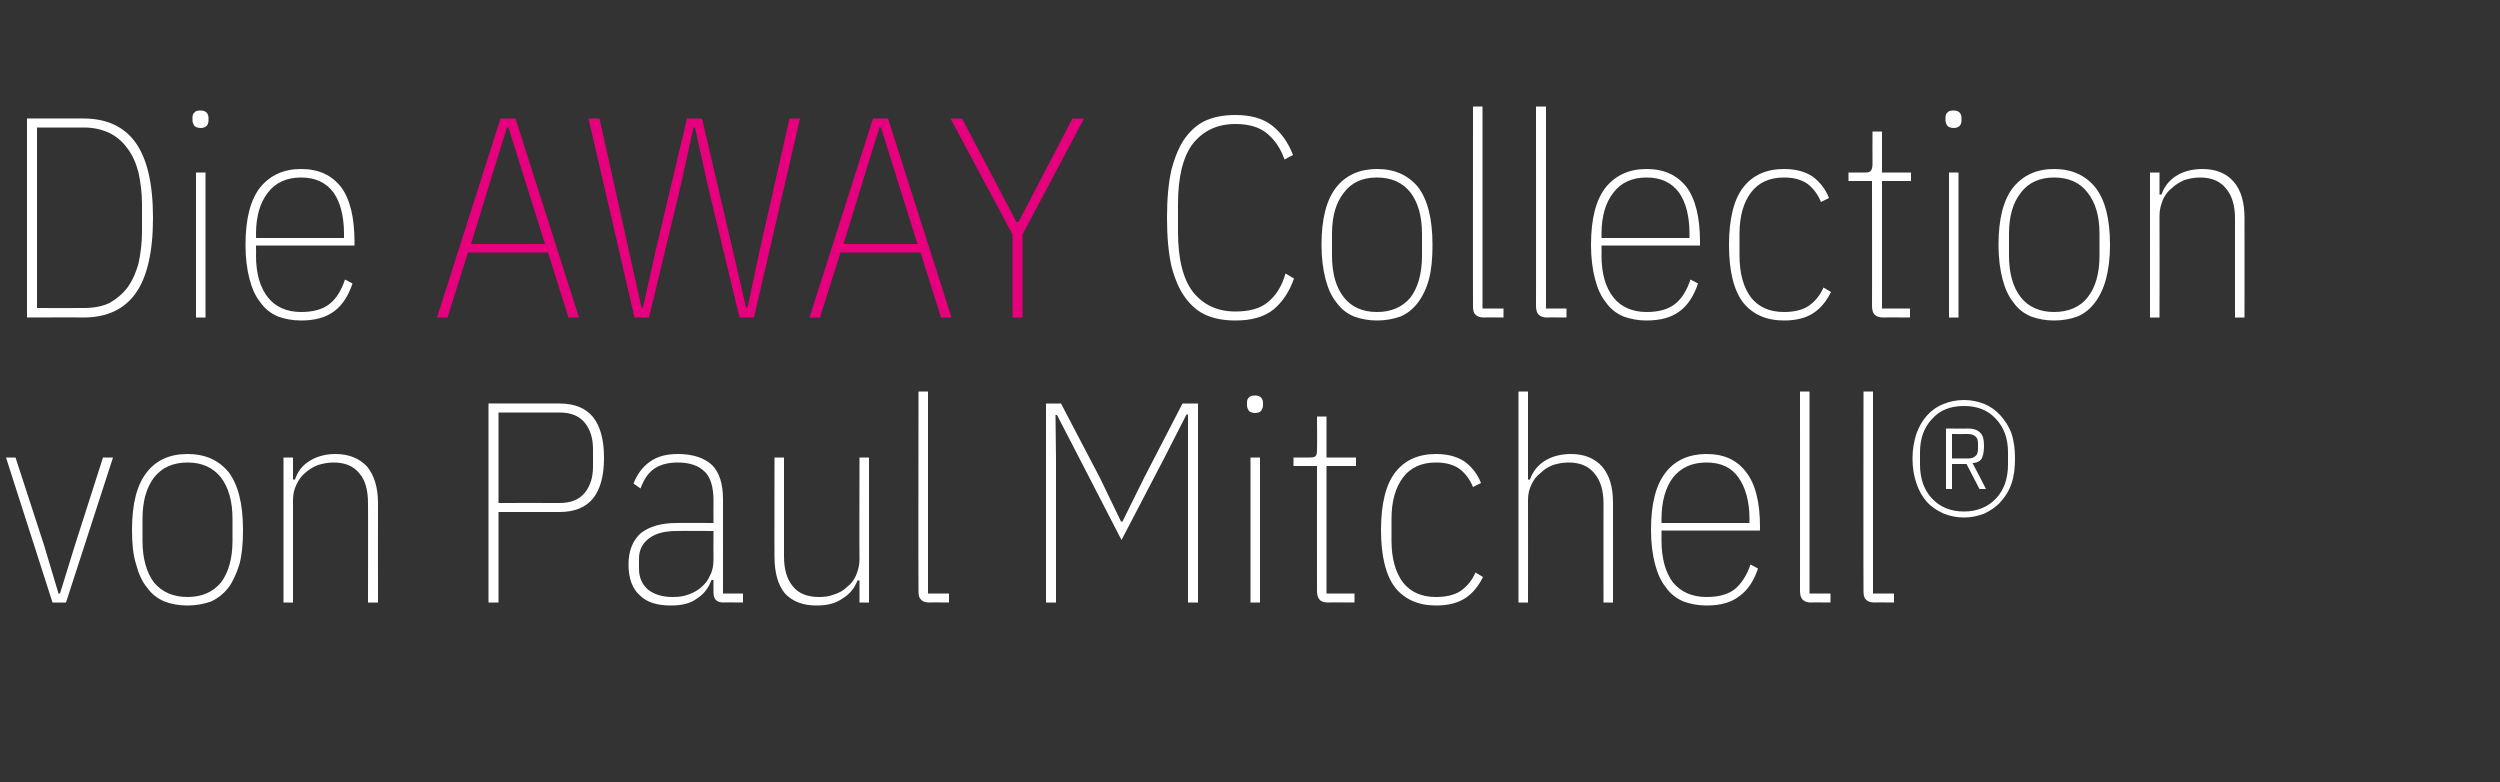 <?xml version="1.0" standalone="no"?><!DOCTYPE svg PUBLIC "-//W3C//DTD SVG 1.1//EN" "http://www.w3.org/Graphics/SVG/1.1/DTD/svg11.dtd"><svg xmlns="http://www.w3.org/2000/svg" version="1.1" width="500px" height="156.5px" viewBox="0 -19 500 156.5" style="top:-19px"><rect x="0" y="-19" width="500" height="156.5" fill="#333333" stroke="none"/>  <desc>sub</desc>  <defs/>  <g id="Polygon158545">    <path d="M 10.5 101.5 L 1.2 72.5 L 3.1 72.5 L 8.8 90 L 11.7 99.7 L 12 99.7 L 15 90 L 20.6 72.5 L 22.6 72.5 L 13.2 101.5 L 10.5 101.5 Z M 37.5 102.1 C 35.8 102.1 34.2 101.8 32.9 101.3 C 31.5 100.7 30.3 99.8 29.4 98.5 C 28.4 97.3 27.7 95.7 27.2 93.8 C 26.6 91.9 26.4 89.6 26.4 87 C 26.4 81.7 27.4 77.9 29.4 75.4 C 31.3 73 34 71.8 37.5 71.8 C 41 71.8 43.7 73 45.7 75.4 C 47.6 77.9 48.6 81.7 48.6 87 C 48.6 89.6 48.4 91.9 47.9 93.8 C 47.3 95.7 46.6 97.3 45.7 98.5 C 44.7 99.8 43.5 100.7 42.2 101.3 C 40.8 101.8 39.2 102.1 37.5 102.1 Z M 37.5 100.4 C 40.4 100.4 42.6 99.4 44.2 97.5 C 45.7 95.5 46.5 92.7 46.5 89.1 C 46.5 89.1 46.5 84.8 46.5 84.8 C 46.5 81.2 45.7 78.5 44.2 76.5 C 42.6 74.5 40.4 73.5 37.5 73.5 C 34.6 73.5 32.4 74.5 30.8 76.5 C 29.3 78.5 28.5 81.2 28.5 84.8 C 28.5 84.8 28.5 89.1 28.5 89.1 C 28.5 92.7 29.3 95.5 30.8 97.5 C 32.4 99.4 34.6 100.4 37.5 100.4 Z M 56.7 101.5 L 56.7 72.5 L 58.6 72.5 L 58.6 76.9 C 58.6 76.9 58.99 76.95 59 76.9 C 59.5 75.4 60.4 74.1 61.9 73.2 C 63.3 72.3 65.1 71.8 67.1 71.8 C 69.8 71.8 71.9 72.7 73.4 74.3 C 74.8 76 75.6 78.4 75.6 81.6 C 75.58 81.62 75.6 101.5 75.6 101.5 L 73.6 101.5 C 73.6 101.5 73.64 81.68 73.6 81.7 C 73.6 79.1 73.1 77.1 71.9 75.7 C 70.7 74.2 69 73.5 66.7 73.5 C 65.6 73.5 64.6 73.7 63.6 74 C 62.6 74.4 61.8 74.9 61 75.6 C 60.3 76.2 59.7 77 59.3 77.9 C 58.8 78.9 58.6 79.9 58.6 81.1 C 58.6 81.11 58.6 101.5 58.6 101.5 L 56.7 101.5 Z M 97.7 101.5 L 97.7 61.7 C 97.7 61.7 111.89 61.67 111.9 61.7 C 114.9 61.7 117.1 62.6 118.6 64.4 C 120.1 66.3 120.8 69 120.8 72.6 C 120.8 76.1 120.1 78.8 118.6 80.7 C 117.1 82.5 114.9 83.4 111.9 83.4 C 111.89 83.39 99.7 83.4 99.7 83.4 L 99.7 101.5 L 97.7 101.5 Z M 99.7 81.6 C 99.7 81.6 111.89 81.57 111.9 81.6 C 114.2 81.6 115.9 80.9 117 79.5 C 118.1 78.1 118.6 76.4 118.6 74.3 C 118.6 74.3 118.6 70.9 118.6 70.9 C 118.6 68.7 118.1 67 117 65.6 C 115.9 64.2 114.2 63.5 111.9 63.5 C 111.89 63.5 99.7 63.5 99.7 63.5 L 99.7 81.6 Z M 144.7 101.5 C 143.3 101.5 142.7 100.8 142.7 99.5 C 142.67 99.46 142.7 97 142.7 97 C 142.7 97 142.27 96.96 142.3 97 C 141.7 98.6 140.8 99.8 139.4 100.7 C 138.1 101.7 136.3 102.1 134.2 102.1 C 131.5 102.1 129.4 101.5 128 100.1 C 126.5 98.8 125.7 96.7 125.7 93.9 C 125.7 91.1 126.6 89 128.2 87.6 C 129.9 86.3 132.2 85.6 135.3 85.6 C 135.26 85.56 142.7 85.6 142.7 85.6 C 142.7 85.6 142.67 81.11 142.7 81.1 C 142.7 78.4 142.1 76.4 140.9 75.3 C 139.7 74.1 137.9 73.5 135.5 73.5 C 133.7 73.5 132.1 73.9 130.9 74.7 C 129.7 75.5 128.8 76.8 128.1 78.7 C 128.1 78.7 126.7 77.7 126.7 77.7 C 127.4 75.9 128.5 74.4 129.9 73.4 C 131.4 72.3 133.2 71.8 135.6 71.8 C 138.6 71.8 140.9 72.6 142.4 74 C 143.9 75.5 144.6 77.8 144.6 80.9 C 144.61 80.88 144.6 99.7 144.6 99.7 L 148.6 99.7 L 148.6 101.5 C 148.6 101.5 144.66 101.46 144.7 101.5 Z M 134.5 100.4 C 135.6 100.4 136.7 100.3 137.7 99.9 C 138.6 99.6 139.5 99.1 140.2 98.5 C 141 97.8 141.6 97.1 142 96.1 C 142.5 95.2 142.7 94.1 142.7 92.9 C 142.67 92.91 142.7 87.2 142.7 87.2 C 142.7 87.2 135.26 87.15 135.3 87.2 C 133.1 87.2 131.3 87.6 129.9 88.6 C 128.5 89.6 127.8 91 127.8 92.7 C 127.8 92.7 127.8 94.8 127.8 94.8 C 127.8 96.6 128.5 98 129.7 99 C 130.9 99.9 132.5 100.4 134.5 100.4 Z M 171.9 97.1 C 171.9 97.1 171.45 97.06 171.5 97.1 C 170.9 98.6 170 99.8 168.5 100.7 C 167.1 101.7 165.4 102.1 163.3 102.1 C 160.6 102.1 158.5 101.3 157 99.7 C 155.6 98 154.9 95.6 154.9 92.3 C 154.87 92.34 154.9 72.5 154.9 72.5 L 156.8 72.5 C 156.8 72.5 156.8 92.32 156.8 92.3 C 156.8 94.9 157.4 96.9 158.6 98.3 C 159.7 99.7 161.5 100.4 163.8 100.4 C 164.8 100.4 165.8 100.3 166.8 99.9 C 167.8 99.6 168.7 99.1 169.4 98.4 C 170.2 97.8 170.8 97 171.2 96.1 C 171.6 95.1 171.9 94.1 171.9 92.9 C 171.85 92.89 171.9 72.5 171.9 72.5 L 173.8 72.5 L 173.8 101.5 L 171.9 101.5 L 171.9 97.1 Z M 185.9 101.5 C 185.1 101.5 184.5 101.3 184.2 100.9 C 183.8 100.6 183.7 100 183.7 99.2 C 183.65 99.24 183.7 59.3 183.7 59.3 L 185.6 59.3 L 185.6 99.7 L 189.8 99.7 L 189.8 101.5 C 189.8 101.5 185.87 101.46 185.9 101.5 Z M 237.6 72.9 L 237.6 63.9 L 237.3 63.9 L 232.7 72.9 L 224.3 89 L 216 72.9 L 211.4 64 L 211.1 64 L 211.2 72.9 L 211.2 101.5 L 209.2 101.5 L 209.2 61.7 L 212.2 61.7 L 220 76.6 L 224.2 85.3 L 224.5 85.3 L 228.8 76.6 L 236.5 61.7 L 239.6 61.7 L 239.6 101.5 L 237.6 101.5 L 237.6 72.9 Z M 251 63.6 C 250.5 63.6 250 63.4 249.8 63.2 C 249.6 62.9 249.4 62.5 249.4 62.1 C 249.4 62.1 249.4 61.5 249.4 61.5 C 249.4 61.1 249.5 60.7 249.8 60.5 C 250 60.2 250.4 60.1 251 60.1 C 251.5 60.1 251.9 60.2 252.2 60.5 C 252.4 60.7 252.6 61.1 252.6 61.5 C 252.6 61.5 252.6 62.1 252.6 62.1 C 252.6 62.5 252.4 62.9 252.2 63.2 C 252 63.4 251.6 63.6 251 63.6 Z M 250.1 72.5 L 252 72.5 L 252 101.5 L 250.1 101.5 L 250.1 72.5 Z M 265.6 101.5 C 264.8 101.5 264.2 101.3 263.9 100.9 C 263.6 100.6 263.4 100 263.4 99.2 C 263.39 99.24 263.4 74.2 263.4 74.2 L 258.7 74.2 L 258.7 72.5 C 258.7 72.5 262.02 72.5 262 72.5 C 262.6 72.5 263 72.4 263.2 72.1 C 263.4 71.8 263.4 71.4 263.4 70.8 C 263.45 70.79 263.4 64.3 263.4 64.3 L 265.3 64.3 L 265.3 72.5 L 271.2 72.5 L 271.2 74.2 L 265.3 74.2 L 265.3 99.7 L 270.9 99.7 L 270.9 101.5 C 270.9 101.5 265.62 101.46 265.6 101.5 Z M 287.2 102.1 C 283.7 102.1 281 100.9 279.1 98.6 C 277.2 96.2 276.2 92.3 276.2 87 C 276.2 81.7 277.2 77.8 279.1 75.4 C 281 73 283.7 71.8 287.2 71.8 C 289.5 71.8 291.4 72.3 292.9 73.3 C 294.3 74.3 295.5 75.8 296.2 77.6 C 296.2 77.6 294.6 78.4 294.6 78.4 C 293.9 76.7 292.9 75.5 291.8 74.7 C 290.6 73.9 289.1 73.5 287.2 73.5 C 284.3 73.5 282.1 74.5 280.6 76.5 C 279.1 78.5 278.3 81.2 278.3 84.8 C 278.3 84.8 278.3 89.1 278.3 89.1 C 278.3 92.7 279.1 95.5 280.6 97.5 C 282.1 99.4 284.3 100.4 287.2 100.4 C 289.2 100.4 290.9 100 292.1 99.2 C 293.4 98.3 294.4 97.1 295.1 95.5 C 295.1 95.5 296.6 96.4 296.6 96.4 C 295.7 98.2 294.6 99.6 293.1 100.6 C 291.6 101.6 289.6 102.1 287.2 102.1 Z M 303.7 59.3 L 305.6 59.3 L 305.6 76.9 C 305.6 76.9 306.03 76.95 306 76.9 C 306.5 75.4 307.5 74.1 308.9 73.2 C 310.3 72.3 312.1 71.8 314.2 71.8 C 316.9 71.8 319 72.7 320.4 74.3 C 321.9 76 322.6 78.4 322.6 81.6 C 322.62 81.62 322.6 101.5 322.6 101.5 L 320.7 101.5 C 320.7 101.5 320.68 81.68 320.7 81.7 C 320.7 79.1 320.1 77.1 318.9 75.7 C 317.7 74.2 316 73.5 313.7 73.5 C 312.6 73.5 311.6 73.7 310.6 74 C 309.6 74.4 308.8 74.9 308.1 75.6 C 307.3 76.2 306.7 77 306.3 77.9 C 305.8 78.9 305.6 79.9 305.6 81.1 C 305.63 81.11 305.6 101.5 305.6 101.5 L 303.7 101.5 L 303.7 59.3 Z M 341.3 102.1 C 339.6 102.1 338.1 101.8 336.7 101.3 C 335.3 100.7 334.1 99.8 333.2 98.5 C 332.2 97.3 331.5 95.7 331 93.8 C 330.5 91.9 330.2 89.6 330.2 87 C 330.2 81.7 331.2 77.9 333.2 75.4 C 335.1 73 337.9 71.8 341.3 71.8 C 344.8 71.8 347.4 73 349.2 75.4 C 351.1 77.8 352 81.5 352 86.4 C 351.97 86.41 352 87.1 352 87.1 L 332.3 87.1 C 332.3 87.1 332.31 89.15 332.3 89.1 C 332.3 92.7 333.1 95.5 334.6 97.5 C 336.2 99.4 338.4 100.4 341.3 100.4 C 343.7 100.4 345.6 99.9 347 98.8 C 348.3 97.7 349.4 96 350.1 93.9 C 350.1 93.9 351.6 94.7 351.6 94.7 C 350.8 97.1 349.6 99 347.9 100.2 C 346.3 101.5 344.1 102.1 341.3 102.1 Z M 341.3 73.5 C 338.4 73.5 336.2 74.5 334.6 76.5 C 333.1 78.5 332.3 81.3 332.3 84.8 C 332.31 84.82 332.3 85.6 332.3 85.6 L 349.9 85.6 C 349.9 85.6 349.86 84.82 349.9 84.8 C 349.9 81.3 349.1 78.5 347.7 76.5 C 346.3 74.5 344.2 73.5 341.3 73.5 Z M 362.2 101.5 C 361.4 101.5 360.9 101.3 360.5 100.9 C 360.2 100.6 360 100 360 99.2 C 360.01 99.24 360 59.3 360 59.3 L 361.9 59.3 L 361.9 99.7 L 366.1 99.7 L 366.1 101.5 C 366.1 101.5 362.23 101.46 362.2 101.5 Z M 374.9 101.5 C 374.1 101.5 373.5 101.3 373.2 100.9 C 372.8 100.6 372.7 100 372.7 99.2 C 372.66 99.24 372.7 59.3 372.7 59.3 L 374.6 59.3 L 374.6 99.7 L 378.8 99.7 L 378.8 101.5 C 378.8 101.5 374.88 101.46 374.9 101.5 Z M 392.8 84.5 C 391.3 84.5 389.9 84.2 388.7 83.7 C 387.4 83.1 386.3 82.4 385.4 81.4 C 384.5 80.4 383.8 79.2 383.3 77.7 C 382.8 76.3 382.5 74.6 382.5 72.7 C 382.5 70.9 382.8 69.2 383.3 67.7 C 383.8 66.3 384.5 65.1 385.4 64.1 C 386.3 63.1 387.4 62.3 388.7 61.8 C 389.9 61.3 391.3 61 392.8 61 C 394.3 61 395.6 61.3 396.9 61.8 C 398.1 62.3 399.2 63.1 400.1 64.1 C 401 65.1 401.8 66.3 402.3 67.7 C 402.8 69.2 403 70.9 403 72.7 C 403 74.6 402.8 76.3 402.3 77.7 C 401.8 79.2 401 80.4 400.1 81.4 C 399.2 82.4 398.1 83.1 396.9 83.7 C 395.6 84.2 394.3 84.5 392.8 84.5 Z M 392.8 83.3 C 395.4 83.3 397.6 82.4 399.2 80.7 C 400.8 79 401.6 76.7 401.6 73.9 C 401.6 73.9 401.6 71.5 401.6 71.5 C 401.6 68.7 400.8 66.5 399.2 64.8 C 397.6 63 395.4 62.2 392.8 62.2 C 390.1 62.2 388 63 386.4 64.8 C 384.8 66.5 384 68.7 384 71.5 C 384 71.5 384 73.9 384 73.9 C 384 76.7 384.8 79 386.4 80.7 C 388 82.4 390.1 83.3 392.8 83.3 Z M 390.4 78.8 L 389.2 78.8 L 389.2 66.7 C 389.2 66.7 393.58 66.75 393.6 66.7 C 394.7 66.7 395.5 67 396 67.5 C 396.6 68 396.8 68.9 396.8 70.3 C 396.8 71.4 396.6 72.2 396.3 72.8 C 395.9 73.3 395.3 73.6 394.5 73.6 C 394.55 73.64 397.2 78.8 397.2 78.8 L 395.9 78.8 L 393.3 73.8 L 390.4 73.8 L 390.4 78.8 Z M 393.5 72.7 C 394.3 72.7 394.8 72.5 395.1 72.2 C 395.4 72 395.6 71.5 395.6 70.8 C 395.6 70.8 395.6 69.7 395.6 69.7 C 395.6 69 395.4 68.5 395.1 68.3 C 394.8 68 394.3 67.8 393.5 67.8 C 393.52 67.83 390.4 67.8 390.4 67.8 L 390.4 72.7 C 390.4 72.7 393.52 72.67 393.5 72.7 Z " stroke="none" fill="#fff"/>  </g>  <g id="Polygon158544">    <path d="M 247.1 45.1 C 245 45.1 243.1 44.8 241.4 44.1 C 239.7 43.4 238.3 42.2 237.1 40.6 C 235.9 39 235 36.9 234.3 34.3 C 233.7 31.6 233.4 28.4 233.4 24.6 C 233.4 20.7 233.7 17.5 234.3 14.9 C 235 12.3 235.9 10.1 237.1 8.5 C 238.3 6.9 239.7 5.7 241.4 5 C 243.1 4.3 245 4 247.1 4 C 250.2 4 252.6 4.7 254.4 6.1 C 256.2 7.5 257.6 9.4 258.6 12 C 258.6 12 256.9 12.9 256.9 12.9 C 256.1 10.6 254.9 8.9 253.3 7.6 C 251.8 6.4 249.7 5.8 247.1 5.8 C 243.5 5.8 240.7 7.1 238.6 9.7 C 236.6 12.3 235.6 16.4 235.6 21.8 C 235.6 21.8 235.6 27.3 235.6 27.3 C 235.6 32.8 236.6 36.8 238.6 39.4 C 240.7 42 243.5 43.3 247.1 43.3 C 249.9 43.3 252.1 42.7 253.6 41.4 C 255.2 40.1 256.4 38.2 257.1 35.7 C 257.1 35.7 258.8 36.7 258.8 36.7 C 257.9 39.3 256.5 41.4 254.7 42.9 C 252.8 44.4 250.3 45.1 247.1 45.1 Z M 275.4 45.1 C 273.7 45.1 272.2 44.8 270.8 44.3 C 269.4 43.7 268.2 42.8 267.3 41.5 C 266.3 40.3 265.6 38.7 265.1 36.8 C 264.6 34.9 264.3 32.6 264.3 30 C 264.3 24.7 265.3 20.9 267.3 18.4 C 269.2 16 272 14.8 275.4 14.8 C 278.9 14.8 281.6 16 283.6 18.4 C 285.5 20.9 286.5 24.7 286.5 30 C 286.5 32.6 286.3 34.9 285.8 36.8 C 285.3 38.7 284.5 40.3 283.6 41.5 C 282.6 42.8 281.5 43.7 280.1 44.3 C 278.7 44.8 277.1 45.1 275.4 45.1 Z M 275.4 43.4 C 278.3 43.4 280.5 42.4 282.1 40.5 C 283.6 38.5 284.4 35.7 284.4 32.1 C 284.4 32.1 284.4 27.8 284.4 27.8 C 284.4 24.2 283.6 21.5 282.1 19.5 C 280.5 17.5 278.3 16.5 275.4 16.5 C 272.5 16.5 270.3 17.5 268.8 19.5 C 267.2 21.5 266.4 24.2 266.4 27.8 C 266.4 27.8 266.4 32.1 266.4 32.1 C 266.4 35.7 267.2 38.5 268.8 40.5 C 270.3 42.4 272.5 43.4 275.4 43.4 Z M 296.8 44.5 C 296 44.5 295.4 44.3 295.1 43.9 C 294.7 43.6 294.6 43 294.6 42.2 C 294.57 42.24 294.6 2.3 294.6 2.3 L 296.5 2.3 L 296.5 42.7 L 300.7 42.7 L 300.7 44.5 C 300.7 44.5 296.79 44.46 296.8 44.5 Z M 309.4 44.5 C 308.6 44.5 308.1 44.3 307.7 43.9 C 307.4 43.6 307.2 43 307.2 42.2 C 307.22 42.24 307.2 2.3 307.2 2.3 L 309.2 2.3 L 309.2 42.7 L 313.3 42.7 L 313.3 44.5 C 313.3 44.5 309.45 44.46 309.4 44.5 Z M 329.3 45.1 C 327.6 45.1 326.1 44.8 324.7 44.3 C 323.3 43.7 322.1 42.8 321.2 41.5 C 320.2 40.3 319.5 38.7 319 36.8 C 318.5 34.9 318.2 32.6 318.2 30 C 318.2 24.7 319.2 20.9 321.2 18.4 C 323.2 16 325.9 14.8 329.3 14.8 C 332.8 14.8 335.4 16 337.3 18.4 C 339.1 20.8 340 24.5 340 29.4 C 340 29.41 340 30.1 340 30.1 L 320.3 30.1 C 320.3 30.1 320.33 32.15 320.3 32.1 C 320.3 35.7 321.1 38.5 322.7 40.5 C 324.2 42.4 326.5 43.4 329.3 43.4 C 331.7 43.4 333.6 42.9 335 41.8 C 336.4 40.7 337.4 39 338.1 36.9 C 338.1 36.9 339.6 37.7 339.6 37.7 C 338.8 40.1 337.6 42 336 43.2 C 334.3 44.5 332.1 45.1 329.3 45.1 Z M 329.3 16.5 C 326.5 16.5 324.2 17.5 322.7 19.5 C 321.1 21.5 320.3 24.3 320.3 27.8 C 320.33 27.82 320.3 28.6 320.3 28.6 L 337.9 28.6 C 337.9 28.6 337.89 27.82 337.9 27.8 C 337.9 24.3 337.2 21.5 335.8 19.5 C 334.3 17.5 332.2 16.5 329.3 16.5 Z M 356.8 45.1 C 353.3 45.1 350.6 43.9 348.7 41.6 C 346.8 39.2 345.8 35.3 345.8 30 C 345.8 24.7 346.8 20.8 348.7 18.4 C 350.6 16 353.3 14.8 356.8 14.8 C 359.1 14.8 361 15.3 362.5 16.3 C 363.9 17.3 365.1 18.8 365.8 20.6 C 365.8 20.6 364.2 21.4 364.2 21.4 C 363.5 19.7 362.5 18.5 361.4 17.7 C 360.2 16.9 358.7 16.5 356.8 16.5 C 353.9 16.5 351.7 17.5 350.2 19.5 C 348.7 21.5 347.9 24.2 347.9 27.8 C 347.9 27.8 347.9 32.1 347.9 32.1 C 347.9 35.7 348.7 38.5 350.2 40.5 C 351.7 42.4 353.9 43.4 356.8 43.4 C 358.8 43.4 360.5 43 361.7 42.2 C 363 41.3 364 40.1 364.7 38.5 C 364.7 38.5 366.2 39.4 366.2 39.4 C 365.3 41.2 364.2 42.6 362.7 43.6 C 361.2 44.6 359.2 45.1 356.8 45.1 Z M 376.6 44.5 C 375.9 44.5 375.3 44.3 374.9 43.9 C 374.6 43.6 374.4 43 374.4 42.2 C 374.43 42.24 374.4 17.2 374.4 17.2 L 369.7 17.2 L 369.7 15.5 C 369.7 15.5 373.06 15.5 373.1 15.5 C 373.6 15.5 374 15.4 374.2 15.1 C 374.4 14.8 374.5 14.4 374.5 13.8 C 374.48 13.79 374.5 7.3 374.5 7.3 L 376.4 7.3 L 376.4 15.5 L 382.2 15.5 L 382.2 17.2 L 376.4 17.2 L 376.4 42.7 L 382 42.7 L 382 44.5 C 382 44.5 376.65 44.46 376.6 44.5 Z M 390.7 6.6 C 390.2 6.6 389.7 6.4 389.5 6.2 C 389.3 5.9 389.1 5.5 389.1 5.1 C 389.1 5.1 389.1 4.5 389.1 4.5 C 389.1 4.1 389.2 3.7 389.5 3.5 C 389.7 3.2 390.1 3.1 390.7 3.1 C 391.2 3.1 391.6 3.2 391.9 3.5 C 392.1 3.7 392.3 4.1 392.3 4.5 C 392.3 4.5 392.3 5.1 392.3 5.1 C 392.3 5.5 392.2 5.9 391.9 6.2 C 391.7 6.4 391.3 6.6 390.7 6.6 Z M 389.8 15.5 L 391.7 15.5 L 391.7 44.5 L 389.8 44.5 L 389.8 15.5 Z M 410.8 45.1 C 409.1 45.1 407.6 44.8 406.2 44.3 C 404.8 43.7 403.6 42.8 402.7 41.5 C 401.7 40.3 401 38.7 400.5 36.8 C 400 34.9 399.7 32.6 399.7 30 C 399.7 24.7 400.7 20.9 402.7 18.4 C 404.7 16 407.4 14.8 410.8 14.8 C 414.3 14.8 417 16 419 18.4 C 421 20.9 422 24.7 422 30 C 422 32.6 421.7 34.9 421.2 36.8 C 420.7 38.7 419.9 40.3 419 41.5 C 418 42.8 416.9 43.7 415.5 44.3 C 414.1 44.8 412.6 45.1 410.8 45.1 Z M 410.8 43.4 C 413.7 43.4 416 42.4 417.5 40.5 C 419.1 38.5 419.9 35.7 419.9 32.1 C 419.9 32.1 419.9 27.8 419.9 27.8 C 419.9 24.2 419.1 21.5 417.5 19.5 C 416 17.5 413.7 16.5 410.8 16.5 C 408 16.5 405.7 17.5 404.2 19.5 C 402.6 21.5 401.8 24.2 401.8 27.8 C 401.8 27.8 401.8 32.1 401.8 32.1 C 401.8 35.7 402.6 38.5 404.2 40.5 C 405.7 42.4 408 43.4 410.8 43.4 Z M 430 44.5 L 430 15.5 L 431.9 15.5 L 431.9 19.9 C 431.9 19.9 432.34 19.95 432.3 19.9 C 432.8 18.4 433.8 17.1 435.2 16.2 C 436.6 15.3 438.4 14.8 440.5 14.8 C 443.2 14.8 445.3 15.7 446.7 17.3 C 448.2 19 448.9 21.4 448.9 24.6 C 448.92 24.62 448.9 44.5 448.9 44.5 L 447 44.5 C 447 44.5 446.99 24.68 447 24.7 C 447 22.1 446.4 20.1 445.2 18.7 C 444 17.2 442.3 16.5 440 16.5 C 438.9 16.5 437.9 16.7 436.9 17 C 436 17.4 435.1 17.9 434.4 18.6 C 433.6 19.2 433 20 432.6 20.9 C 432.2 21.9 431.9 22.9 431.9 24.1 C 431.94 24.11 431.9 44.5 431.9 44.5 L 430 44.5 Z " stroke="none" fill="#fff"/>  </g>  <g id="Polygon158543">    <path d="M 113.7 44.5 L 109.6 31.5 L 93.6 31.5 L 89.5 44.5 L 87.4 44.5 L 100.1 4.7 L 103.1 4.7 L 115.8 44.5 L 113.7 44.5 Z M 104.1 14.2 L 101.7 6.5 L 101.4 6.5 L 99 14.2 L 94.2 29.8 L 109 29.8 L 104.1 14.2 Z M 126.9 44.5 L 117.7 4.7 L 119.9 4.7 L 125.7 30.8 L 128.3 42.5 L 128.6 42.5 L 131.2 30.8 L 137.4 4.7 L 140.4 4.7 L 146.5 30.8 L 149.2 42.5 L 149.5 42.5 L 152 30.8 L 157.9 4.7 L 160 4.7 L 150.8 44.5 L 147.9 44.5 L 141.6 18.3 L 139 6.5 L 138.7 6.5 L 136.1 18.3 L 129.8 44.5 L 126.9 44.5 Z M 188.2 44.5 L 184.1 31.5 L 168.1 31.5 L 164 44.5 L 161.9 44.5 L 174.6 4.7 L 177.6 4.7 L 190.3 44.5 L 188.2 44.5 Z M 178.6 14.2 L 176.2 6.5 L 175.9 6.5 L 173.5 14.2 L 168.7 29.8 L 183.5 29.8 L 178.6 14.2 Z M 202.5 44.5 L 202.5 27.9 L 190.1 4.7 L 192.4 4.7 L 203.3 25.4 L 203.7 25.4 L 214.5 4.7 L 216.8 4.7 L 204.5 27.9 L 204.5 44.5 L 202.5 44.5 Z " stroke="none" fill="#e6007e"/>  </g>  <g id="Polygon158542">    <path d="M 5.4 4.7 C 5.4 4.7 16.7 4.67 16.7 4.7 C 21.3 4.7 24.8 6.3 27.1 9.5 C 29.4 12.7 30.6 17.7 30.6 24.6 C 30.6 31.4 29.4 36.5 27.1 39.7 C 24.8 42.9 21.3 44.5 16.7 44.5 C 16.7 44.46 5.4 44.5 5.4 44.5 L 5.4 4.7 Z M 16.8 42.6 C 18.7 42.6 20.4 42.3 21.9 41.6 C 23.3 40.8 24.5 39.8 25.5 38.5 C 26.5 37.1 27.2 35.5 27.7 33.7 C 28.1 31.8 28.4 29.7 28.4 27.3 C 28.4 27.3 28.4 21.8 28.4 21.8 C 28.4 19.5 28.1 17.4 27.7 15.5 C 27.2 13.6 26.5 12 25.5 10.7 C 24.5 9.3 23.3 8.3 21.9 7.6 C 20.4 6.9 18.7 6.5 16.8 6.5 C 16.76 6.5 7.4 6.5 7.4 6.5 L 7.4 42.6 C 7.4 42.6 16.76 42.64 16.8 42.6 Z M 40.1 6.6 C 39.6 6.6 39.1 6.4 38.9 6.2 C 38.7 5.9 38.5 5.5 38.5 5.1 C 38.5 5.1 38.5 4.5 38.5 4.5 C 38.5 4.1 38.6 3.7 38.9 3.5 C 39.1 3.2 39.5 3.1 40.1 3.1 C 40.6 3.1 41 3.2 41.3 3.5 C 41.5 3.7 41.7 4.1 41.7 4.5 C 41.7 4.5 41.7 5.1 41.7 5.1 C 41.7 5.5 41.6 5.9 41.3 6.2 C 41.1 6.4 40.7 6.6 40.1 6.6 Z M 39.2 15.5 L 41.1 15.5 L 41.1 44.5 L 39.2 44.5 L 39.2 15.5 Z M 60.2 45.1 C 58.5 45.1 57 44.8 55.6 44.3 C 54.2 43.7 53 42.8 52.1 41.5 C 51.1 40.3 50.4 38.7 49.9 36.8 C 49.4 34.9 49.1 32.6 49.1 30 C 49.1 24.7 50.1 20.9 52.1 18.4 C 54.1 16 56.8 14.8 60.2 14.8 C 63.7 14.8 66.3 16 68.2 18.4 C 70 20.8 70.9 24.5 70.9 29.4 C 70.91 29.41 70.9 30.1 70.9 30.1 L 51.2 30.1 C 51.2 30.1 51.24 32.15 51.2 32.1 C 51.2 35.7 52 38.5 53.6 40.5 C 55.1 42.4 57.4 43.4 60.2 43.4 C 62.6 43.4 64.5 42.9 65.9 41.8 C 67.3 40.7 68.3 39 69 36.9 C 69 36.9 70.5 37.7 70.5 37.7 C 69.7 40.1 68.5 42 66.9 43.2 C 65.2 44.5 63 45.1 60.2 45.1 Z M 60.2 16.5 C 57.4 16.5 55.1 17.5 53.6 19.5 C 52 21.5 51.2 24.3 51.2 27.8 C 51.24 27.82 51.2 28.6 51.2 28.6 L 68.8 28.6 C 68.8 28.6 68.8 27.82 68.8 27.8 C 68.8 24.3 68.1 21.5 66.7 19.5 C 65.2 17.5 63.1 16.5 60.2 16.5 Z " stroke="none" fill="#fff"/>  </g></svg>